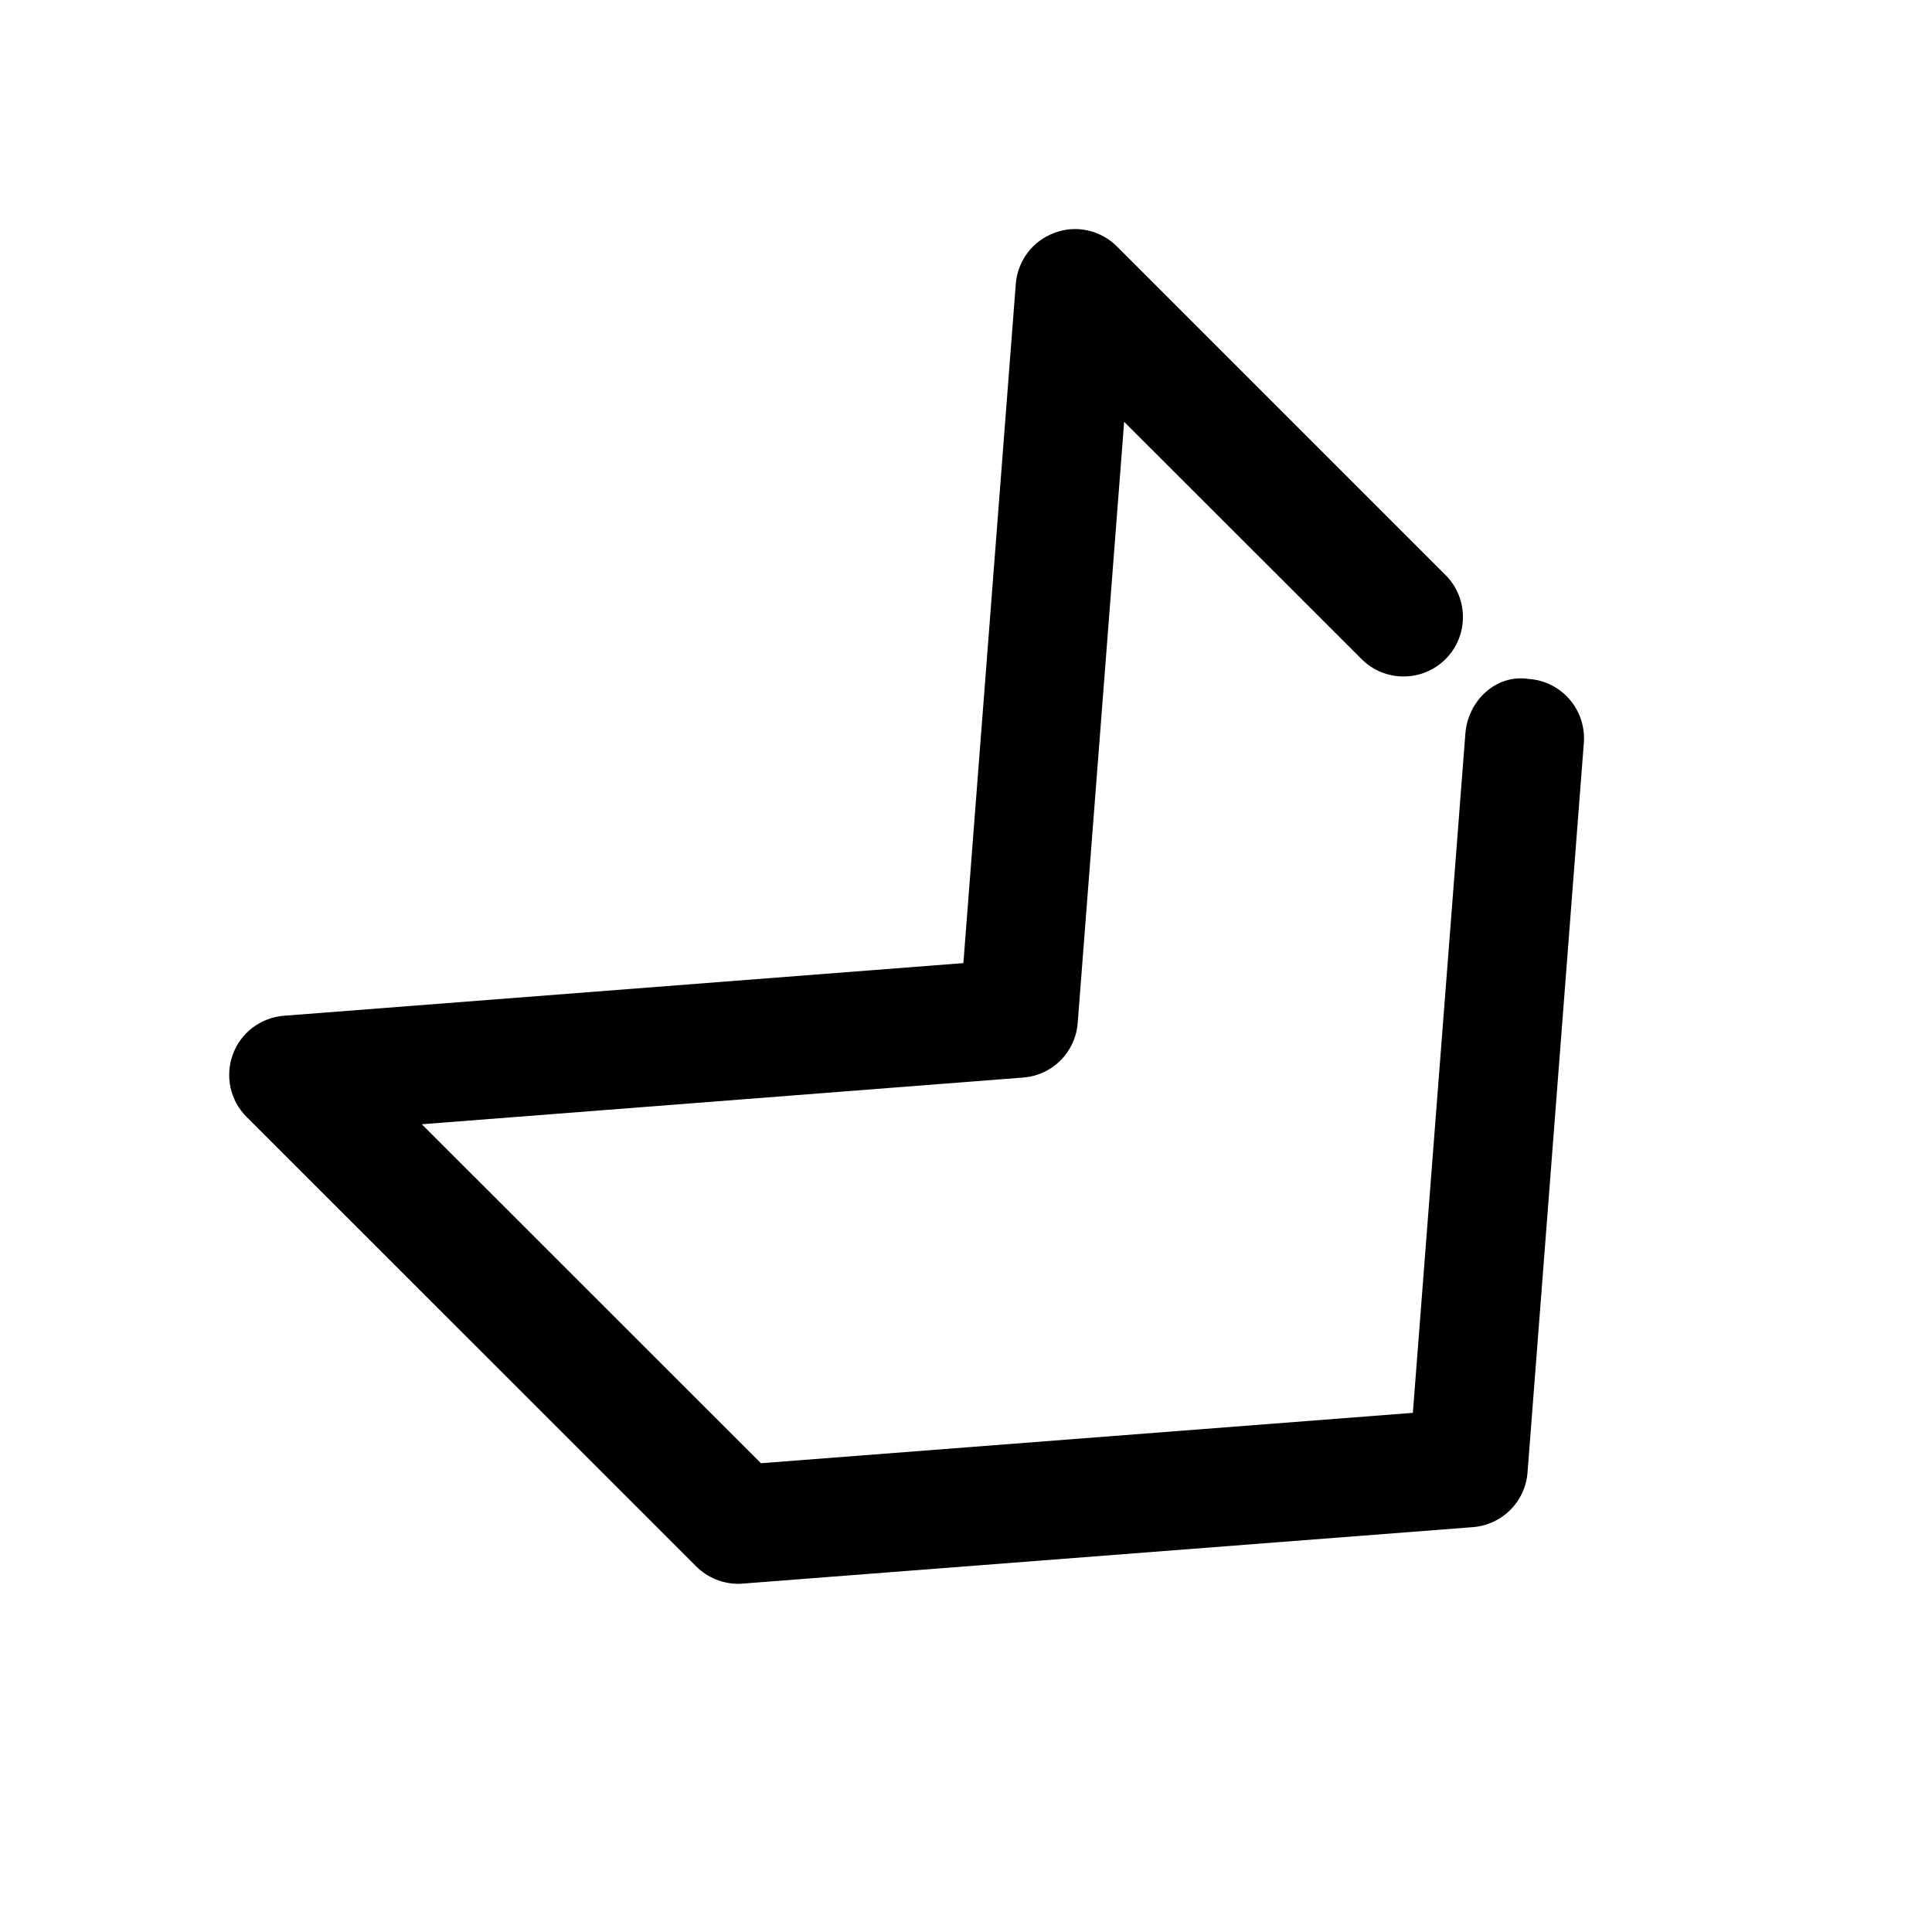 <?xml version="1.0" encoding="UTF-8"?>
<!-- The Best Svg Icon site in the world: iconSvg.co, Visit us! https://iconsvg.co -->
<svg fill="#000000" width="800px" height="800px" version="1.1" viewBox="144 144 512 512" xmlns="http://www.w3.org/2000/svg">
 <path d="m429.6 415.14 12.312-159.36 62.914 62.883c6.141 6.141 16.121 6.141 22.262 0 6.141-6.141 6.141-16.121 0-22.262l-87.066-87.066c-4.344-4.348-10.863-5.828-16.594-3.621-5.762 2.109-9.762 7.398-10.234 13.539l-13.887 179.98-180.05 13.949c-6.141 0.473-11.43 4.473-13.539 10.203-2.141 5.793-0.723 12.281 3.621 16.594l119.18 119.15c2.961 2.961 6.992 4.598 11.148 4.598 0.41 0 0.82-0.031 1.227-0.062l193.43-14.957c7.746-0.598 13.887-6.738 14.484-14.453l14.926-193.4c0.66-8.66-5.824-16.281-14.484-16.91-8.848-1.418-16.246 5.824-16.91 14.453l-13.918 180.02-172.77 13.352-89.871-89.832 159.33-12.375c7.75-0.566 13.859-6.676 14.488-14.422z"/>
</svg>